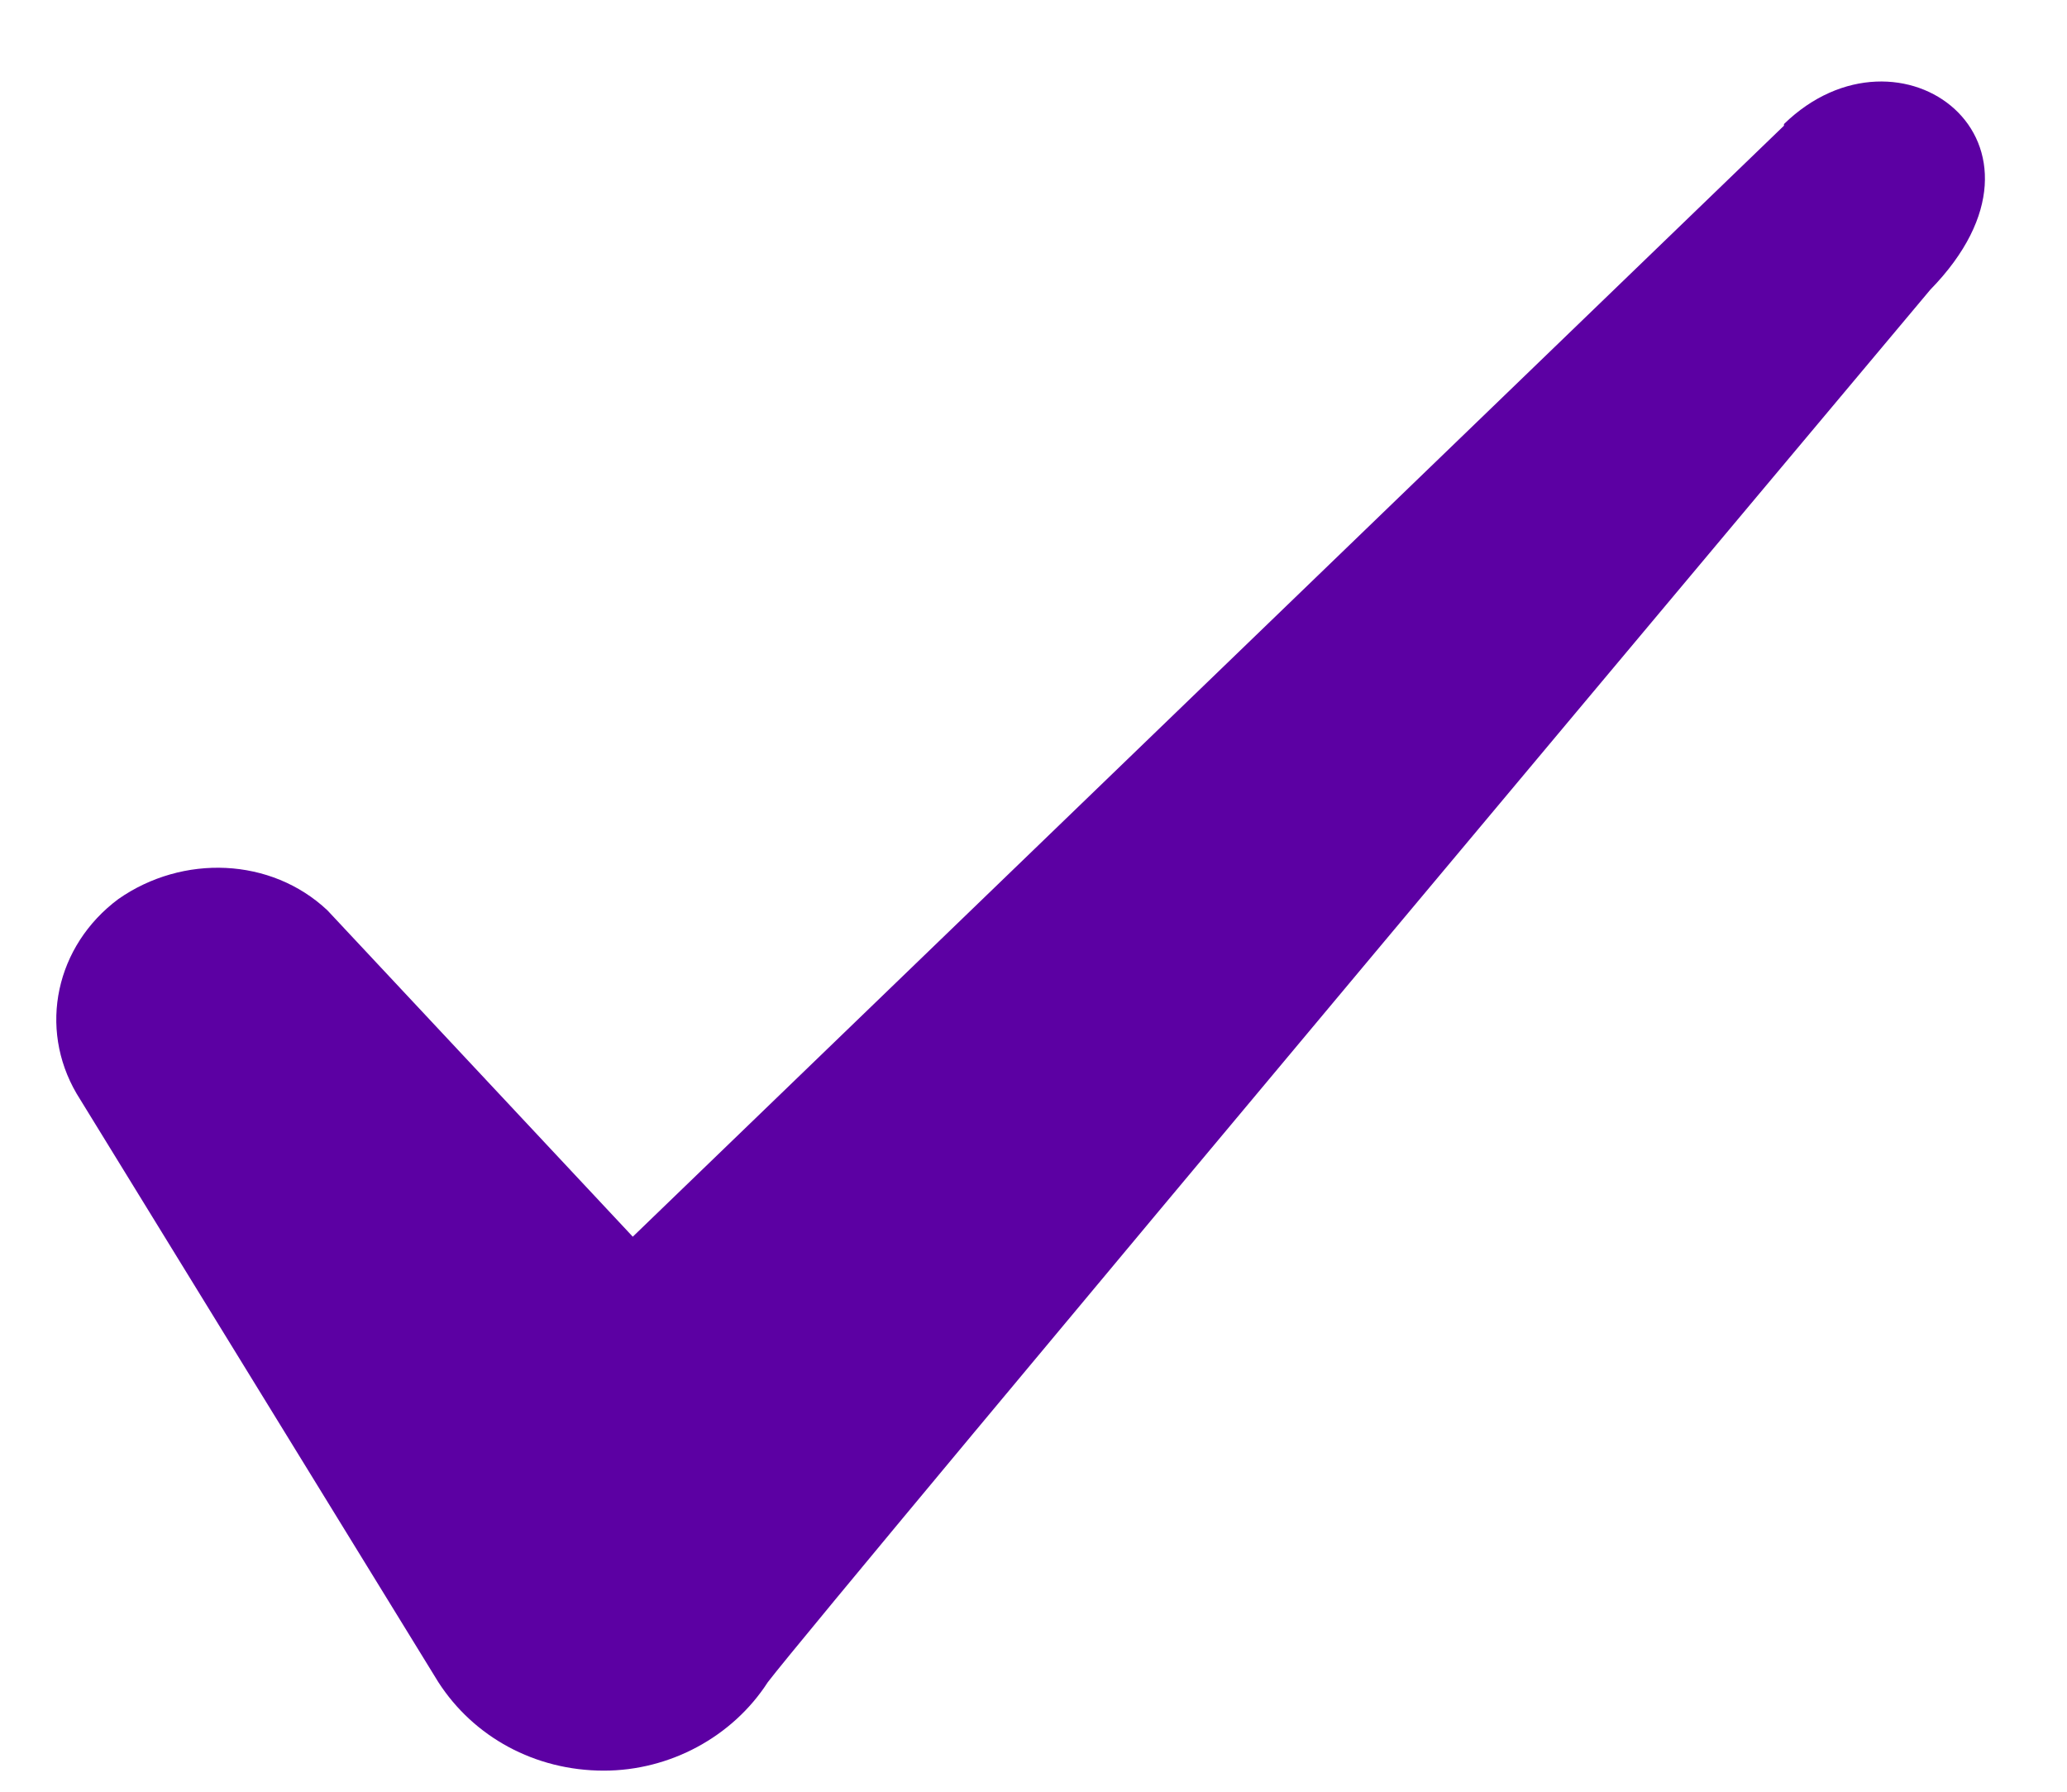 <svg width="15" height="13" viewBox="0 0 15 13" fill="none" xmlns="http://www.w3.org/2000/svg">
<path fill-rule="evenodd" clip-rule="evenodd" d="M12.946 0.912L4.592 8.973L2.376 6.605C1.967 6.22 1.326 6.197 0.859 6.523C0.404 6.862 0.276 7.457 0.556 7.935L3.181 12.205C3.437 12.602 3.881 12.847 4.382 12.847C4.861 12.847 5.316 12.602 5.572 12.205C5.992 11.657 14.008 2.102 14.008 2.102C15.057 1.028 13.786 0.083 12.946 0.9V0.912Z" fill="#5C00A3"/>
</svg>
